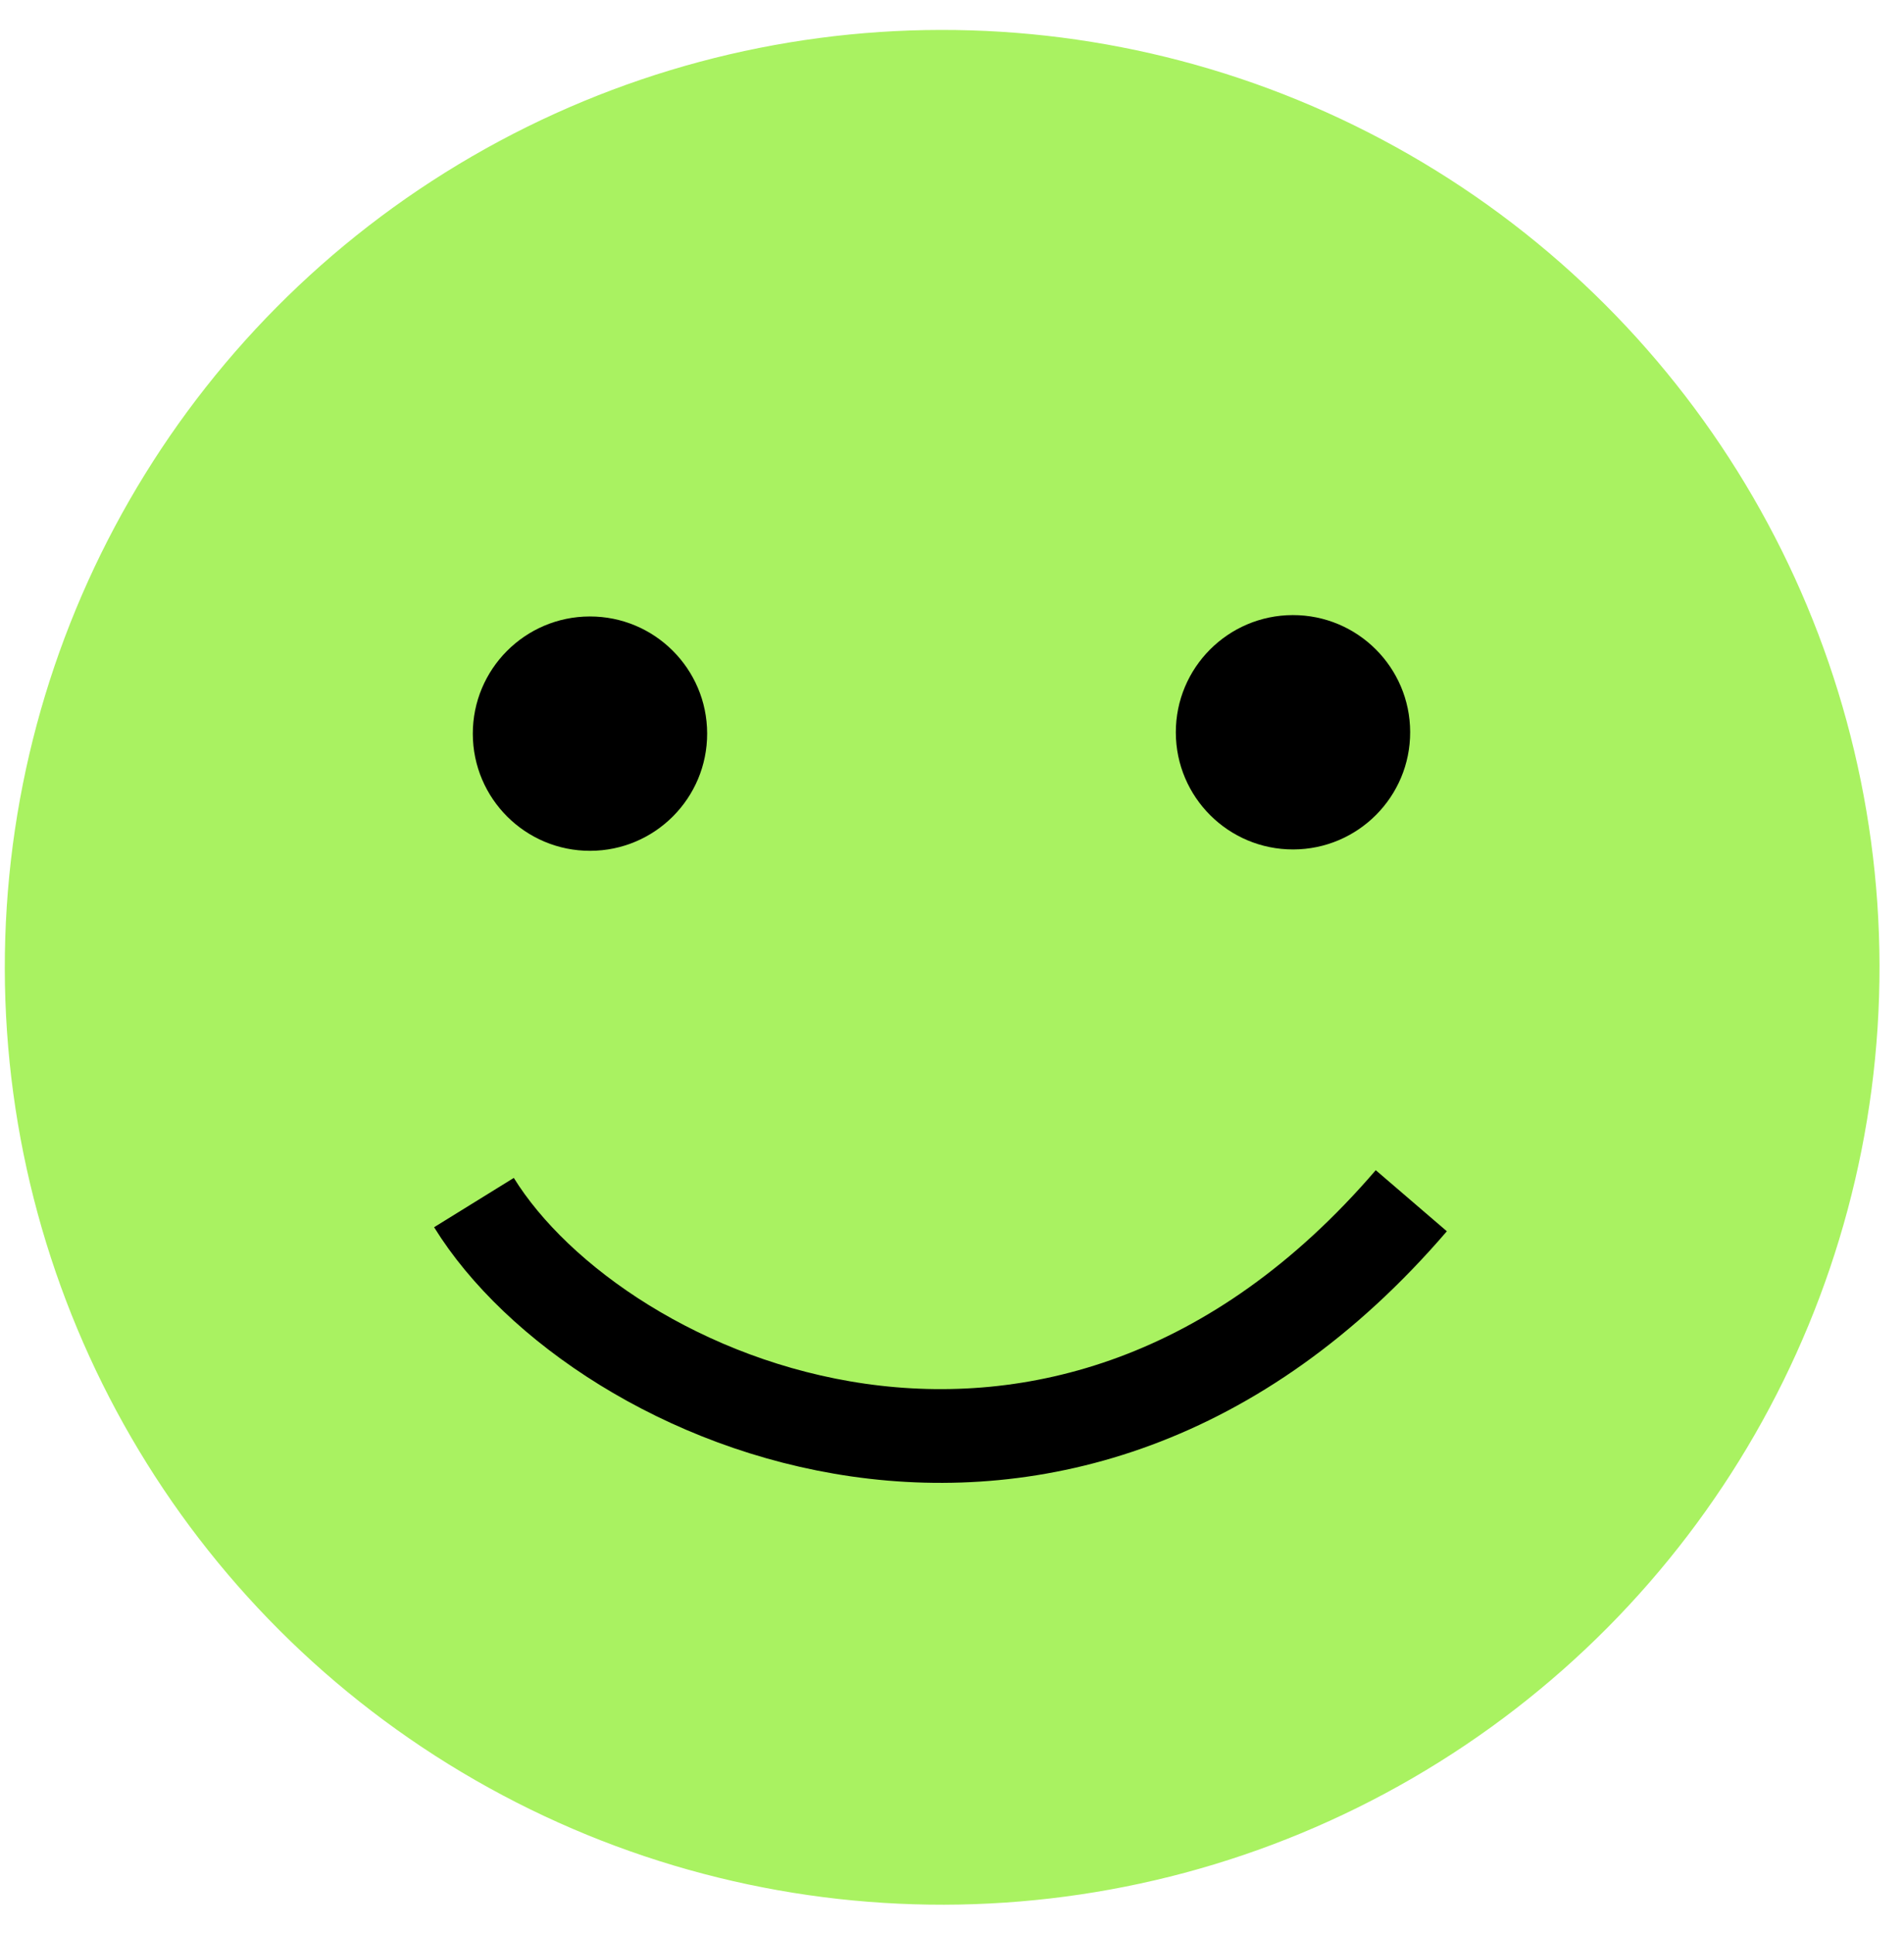 <?xml version="1.0" encoding="UTF-8"?> <svg xmlns="http://www.w3.org/2000/svg" width="65" height="66" viewBox="0 0 65 66" fill="none"><circle cx="32.164" cy="33.022" r="32" transform="rotate(-0.111 32.164 33.022)" fill="#A9F261"></circle><circle cx="20.141" cy="25.045" r="4" transform="rotate(-0.111 20.141 25.045)" fill="black"></circle><circle cx="44.141" cy="24.998" r="4" transform="rotate(-0.111 44.141 24.998)" fill="black"></circle><path d="M16.18 41.053C20.46 47.973 36.26 54.87 48.18 40.99" stroke="black" stroke-width="3.2"></path></svg> 